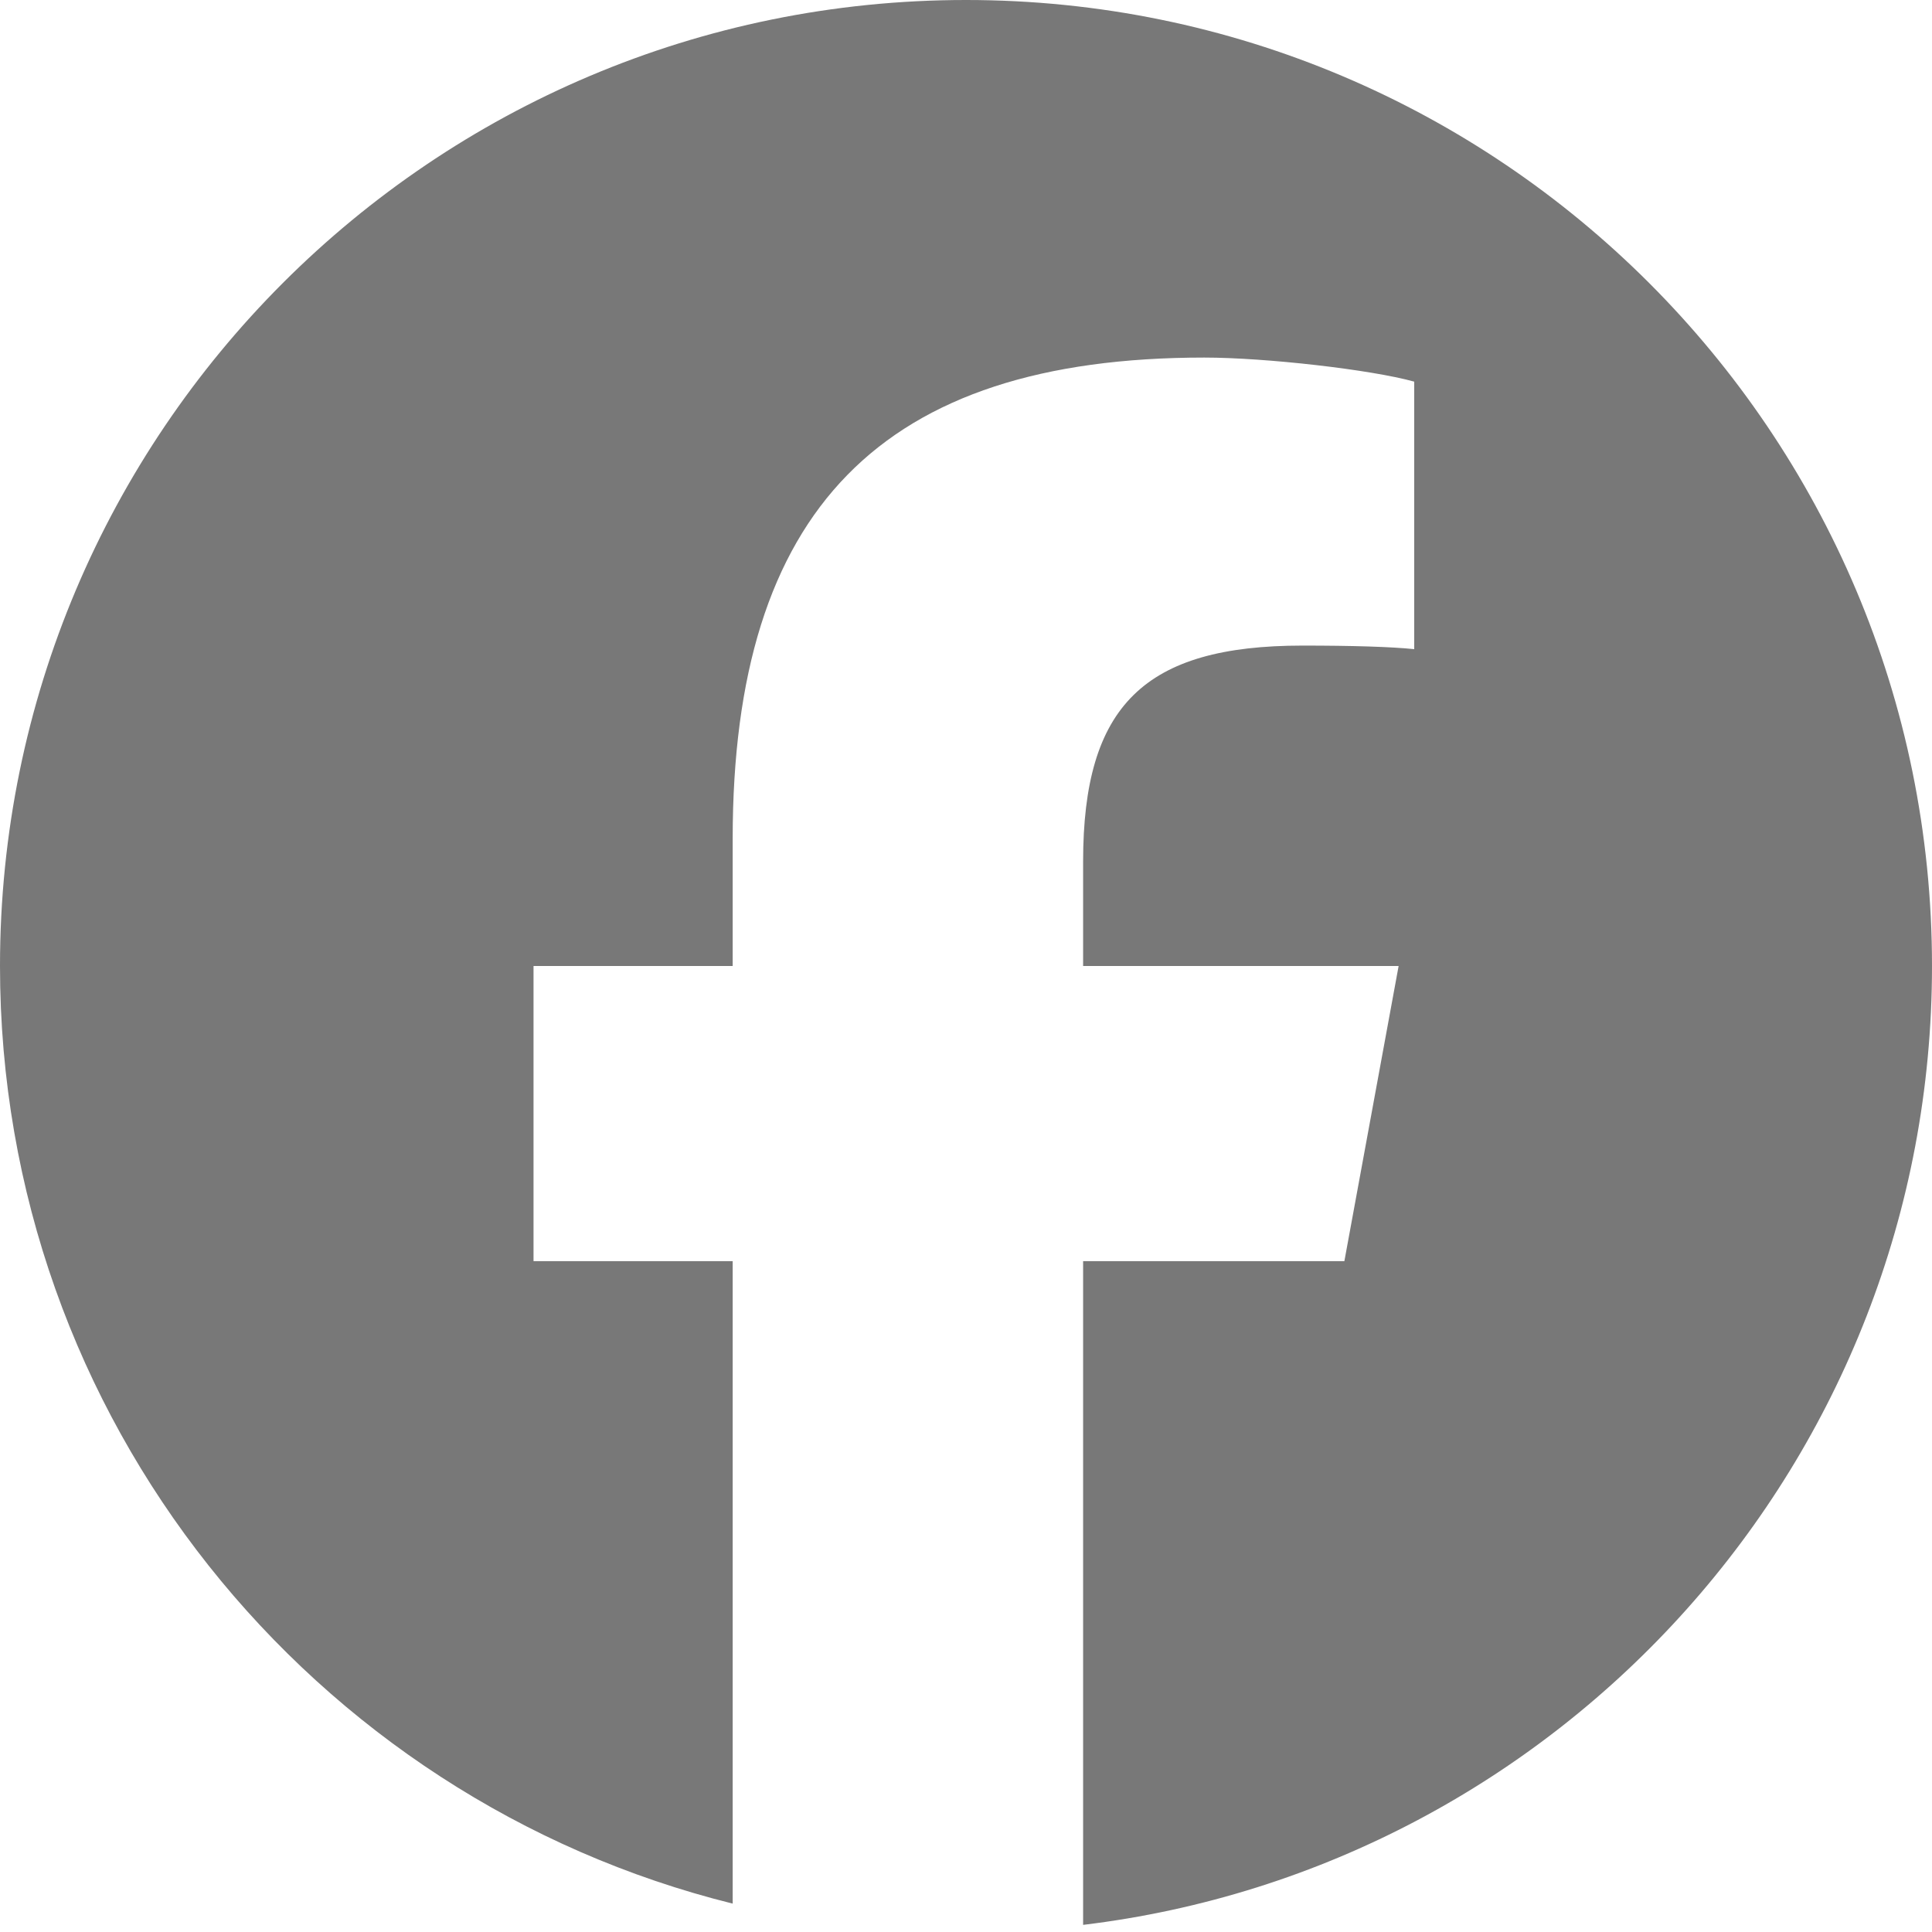 <svg width="13" height="13" viewBox="0 0 13 13" fill="none" xmlns="http://www.w3.org/2000/svg">
<g clip-path="url(#clip0_3052_572)">
<path d="M6.5 0C2.91 0 0 2.91 0 6.5C0 9.548 2.099 12.106 4.93 12.809V8.486H3.59V6.5H4.93V5.644C4.93 3.432 5.931 2.406 8.103 2.406C8.515 2.406 9.226 2.487 9.516 2.568V4.368C9.363 4.352 9.096 4.344 8.765 4.344C7.7 4.344 7.288 4.748 7.288 5.797V6.5H9.411L9.046 8.486H7.288V12.952C10.506 12.564 13 9.823 13 6.5C13 2.91 10.09 0 6.5 0Z" fill="#787878"/>
</g>
<defs>
<clipPath id="clip0_3052_572">
<rect width="13" height="13" fill="white"/>
</clipPath>
</defs>
</svg>
